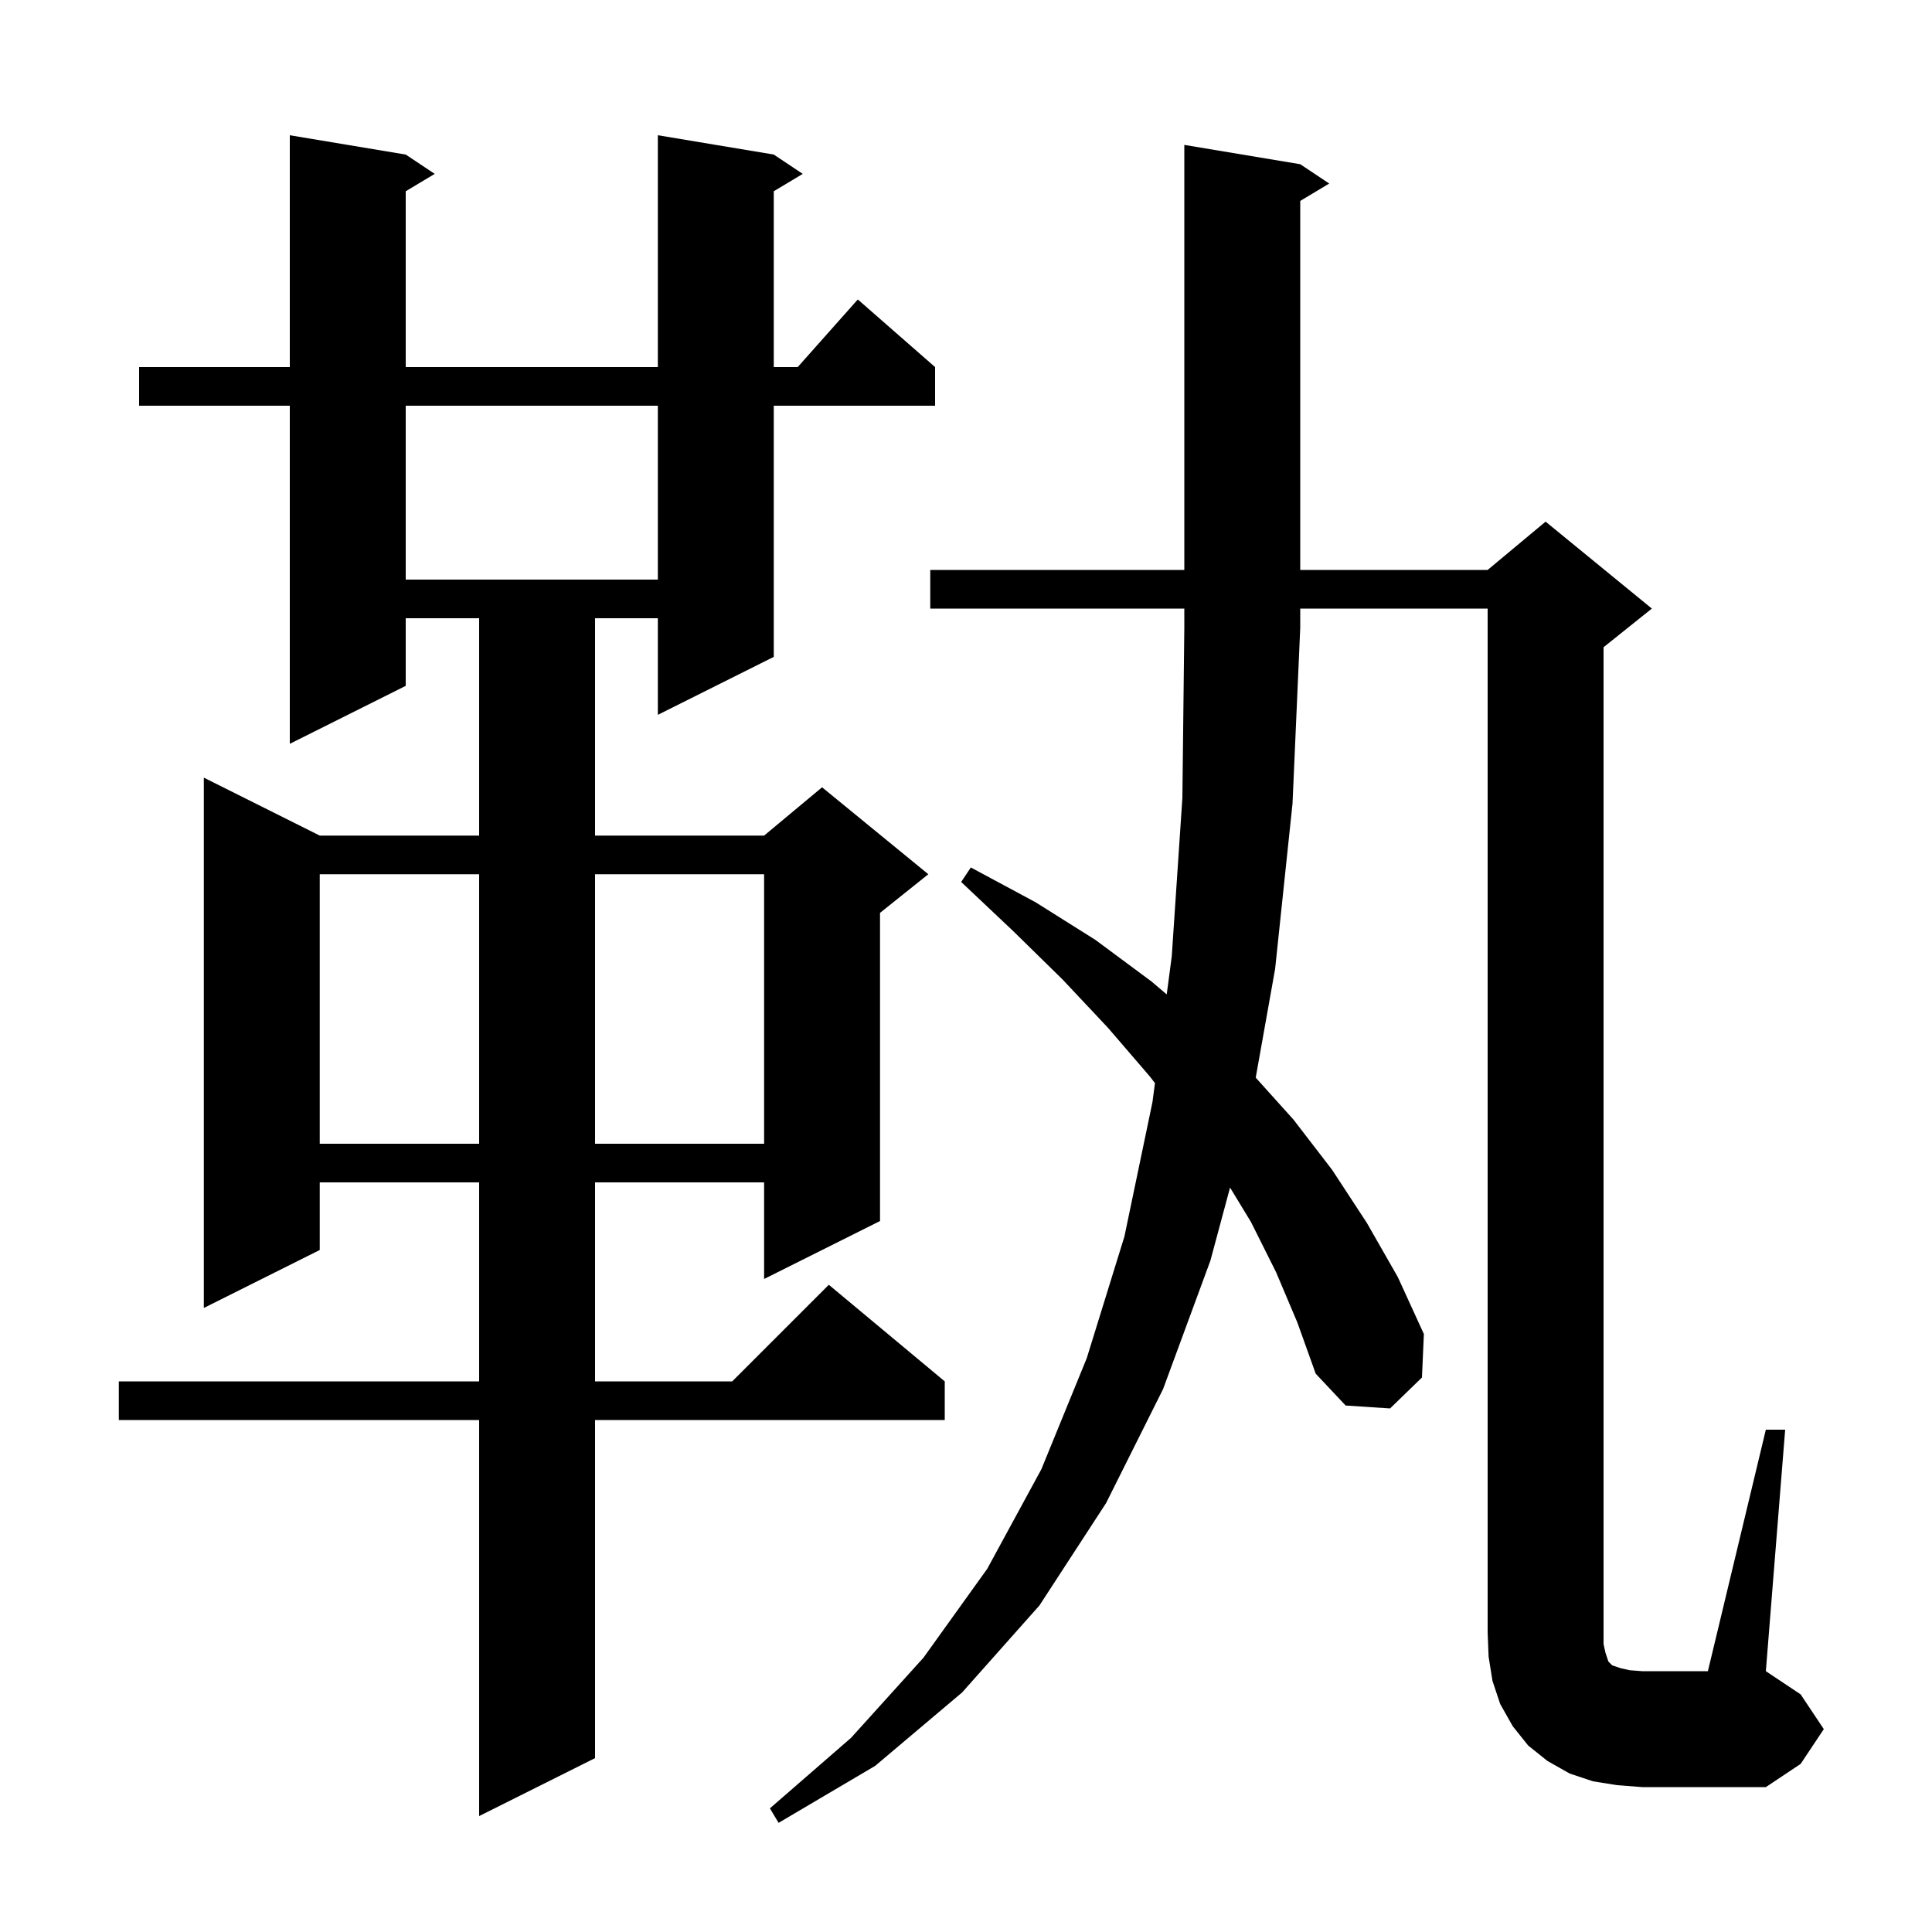 <svg xmlns="http://www.w3.org/2000/svg" xmlns:xlink="http://www.w3.org/1999/xlink" version="1.1" baseProfile="full" viewBox="0 0 200 200" width="200" height="200">
<g fill="black">
<path d="M 132.1 131.7 L 129.5 126.5 L 127.334 122.937 L 125.3 130.5 L 120.4 143.8 L 114.5 155.6 L 107.6 166.2 L 99.6 175.2 L 90.6 182.8 L 80.6 188.7 L 79.7 187.2 L 88.1 179.9 L 95.6 171.6 L 102.2 162.4 L 107.8 152.1 L 112.5 140.6 L 116.4 128.0 L 119.3 114.1 L 119.562 112.121 L 119.0 111.4 L 114.7 106.4 L 110.0 101.4 L 104.9 96.4 L 99.5 91.3 L 100.5 89.8 L 107.2 93.4 L 113.4 97.3 L 119.2 101.6 L 120.778 102.94 L 121.3 99.0 L 122.4 82.6 L 122.6 65.0 L 122.6 63.0 L 96.3 63.0 L 96.3 59.0 L 122.6 59.0 L 122.6 15.0 L 134.6 17.0 L 137.6 19.0 L 134.6 20.8 L 134.6 59.0 L 154.0 59.0 L 160.0 54.0 L 171.0 63.0 L 166.0 67.0 L 166.0 170.2 L 166.2 171.1 L 166.5 172.0 L 166.9 172.4 L 167.8 172.7 L 168.7 172.9 L 170.0 173.0 L 176.8 173.0 L 182.8 148.0 L 184.8 148.0 L 182.8 173.0 L 186.4 175.4 L 188.8 179.0 L 186.4 182.6 L 182.8 185.0 L 170.0 185.0 L 167.4 184.8 L 164.9 184.4 L 162.5 183.6 L 160.2 182.3 L 158.2 180.7 L 156.6 178.7 L 155.3 176.4 L 154.5 174.0 L 154.1 171.5 L 154.0 169.0 L 154.0 63.0 L 134.6 63.0 L 134.6 65.0 L 133.8 83.2 L 132.0 100.3 L 129.992 111.558 L 133.9 115.9 L 137.9 121.1 L 141.5 126.6 L 144.7 132.2 L 147.4 138.1 L 147.2 142.6 L 143.9 145.8 L 139.3 145.5 L 136.2 142.2 L 134.3 136.9 Z M 80.1 16.0 L 83.1 18.0 L 80.1 19.8 L 80.1 38.0 L 82.578 38.0 L 88.8 31.0 L 96.8 38.0 L 96.8 42.0 L 80.1 42.0 L 80.1 68.0 L 68.1 74.0 L 68.1 64.0 L 61.6 64.0 L 61.6 86.5 L 79.1 86.5 L 85.1 81.5 L 96.1 90.5 L 91.1 94.5 L 91.1 126.4 L 79.1 132.4 L 79.1 122.4 L 61.6 122.4 L 61.6 143.0 L 75.8 143.0 L 85.8 133.0 L 97.8 143.0 L 97.8 147.0 L 61.6 147.0 L 61.6 182.0 L 49.6 188.0 L 49.6 147.0 L 12.3 147.0 L 12.3 143.0 L 49.6 143.0 L 49.6 122.4 L 33.1 122.4 L 33.1 129.4 L 21.1 135.4 L 21.1 80.5 L 33.1 86.5 L 49.6 86.5 L 49.6 64.0 L 42.0 64.0 L 42.0 71.0 L 30.0 77.0 L 30.0 42.0 L 14.4 42.0 L 14.4 38.0 L 30.0 38.0 L 30.0 14.0 L 42.0 16.0 L 45.0 18.0 L 42.0 19.8 L 42.0 38.0 L 68.1 38.0 L 68.1 14.0 Z M 33.1 90.5 L 33.1 118.4 L 49.6 118.4 L 49.6 90.5 Z M 61.6 90.5 L 61.6 118.4 L 79.1 118.4 L 79.1 90.5 Z M 42.0 42.0 L 42.0 60.0 L 68.1 60.0 L 68.1 42.0 Z " />
</g>
</svg>
